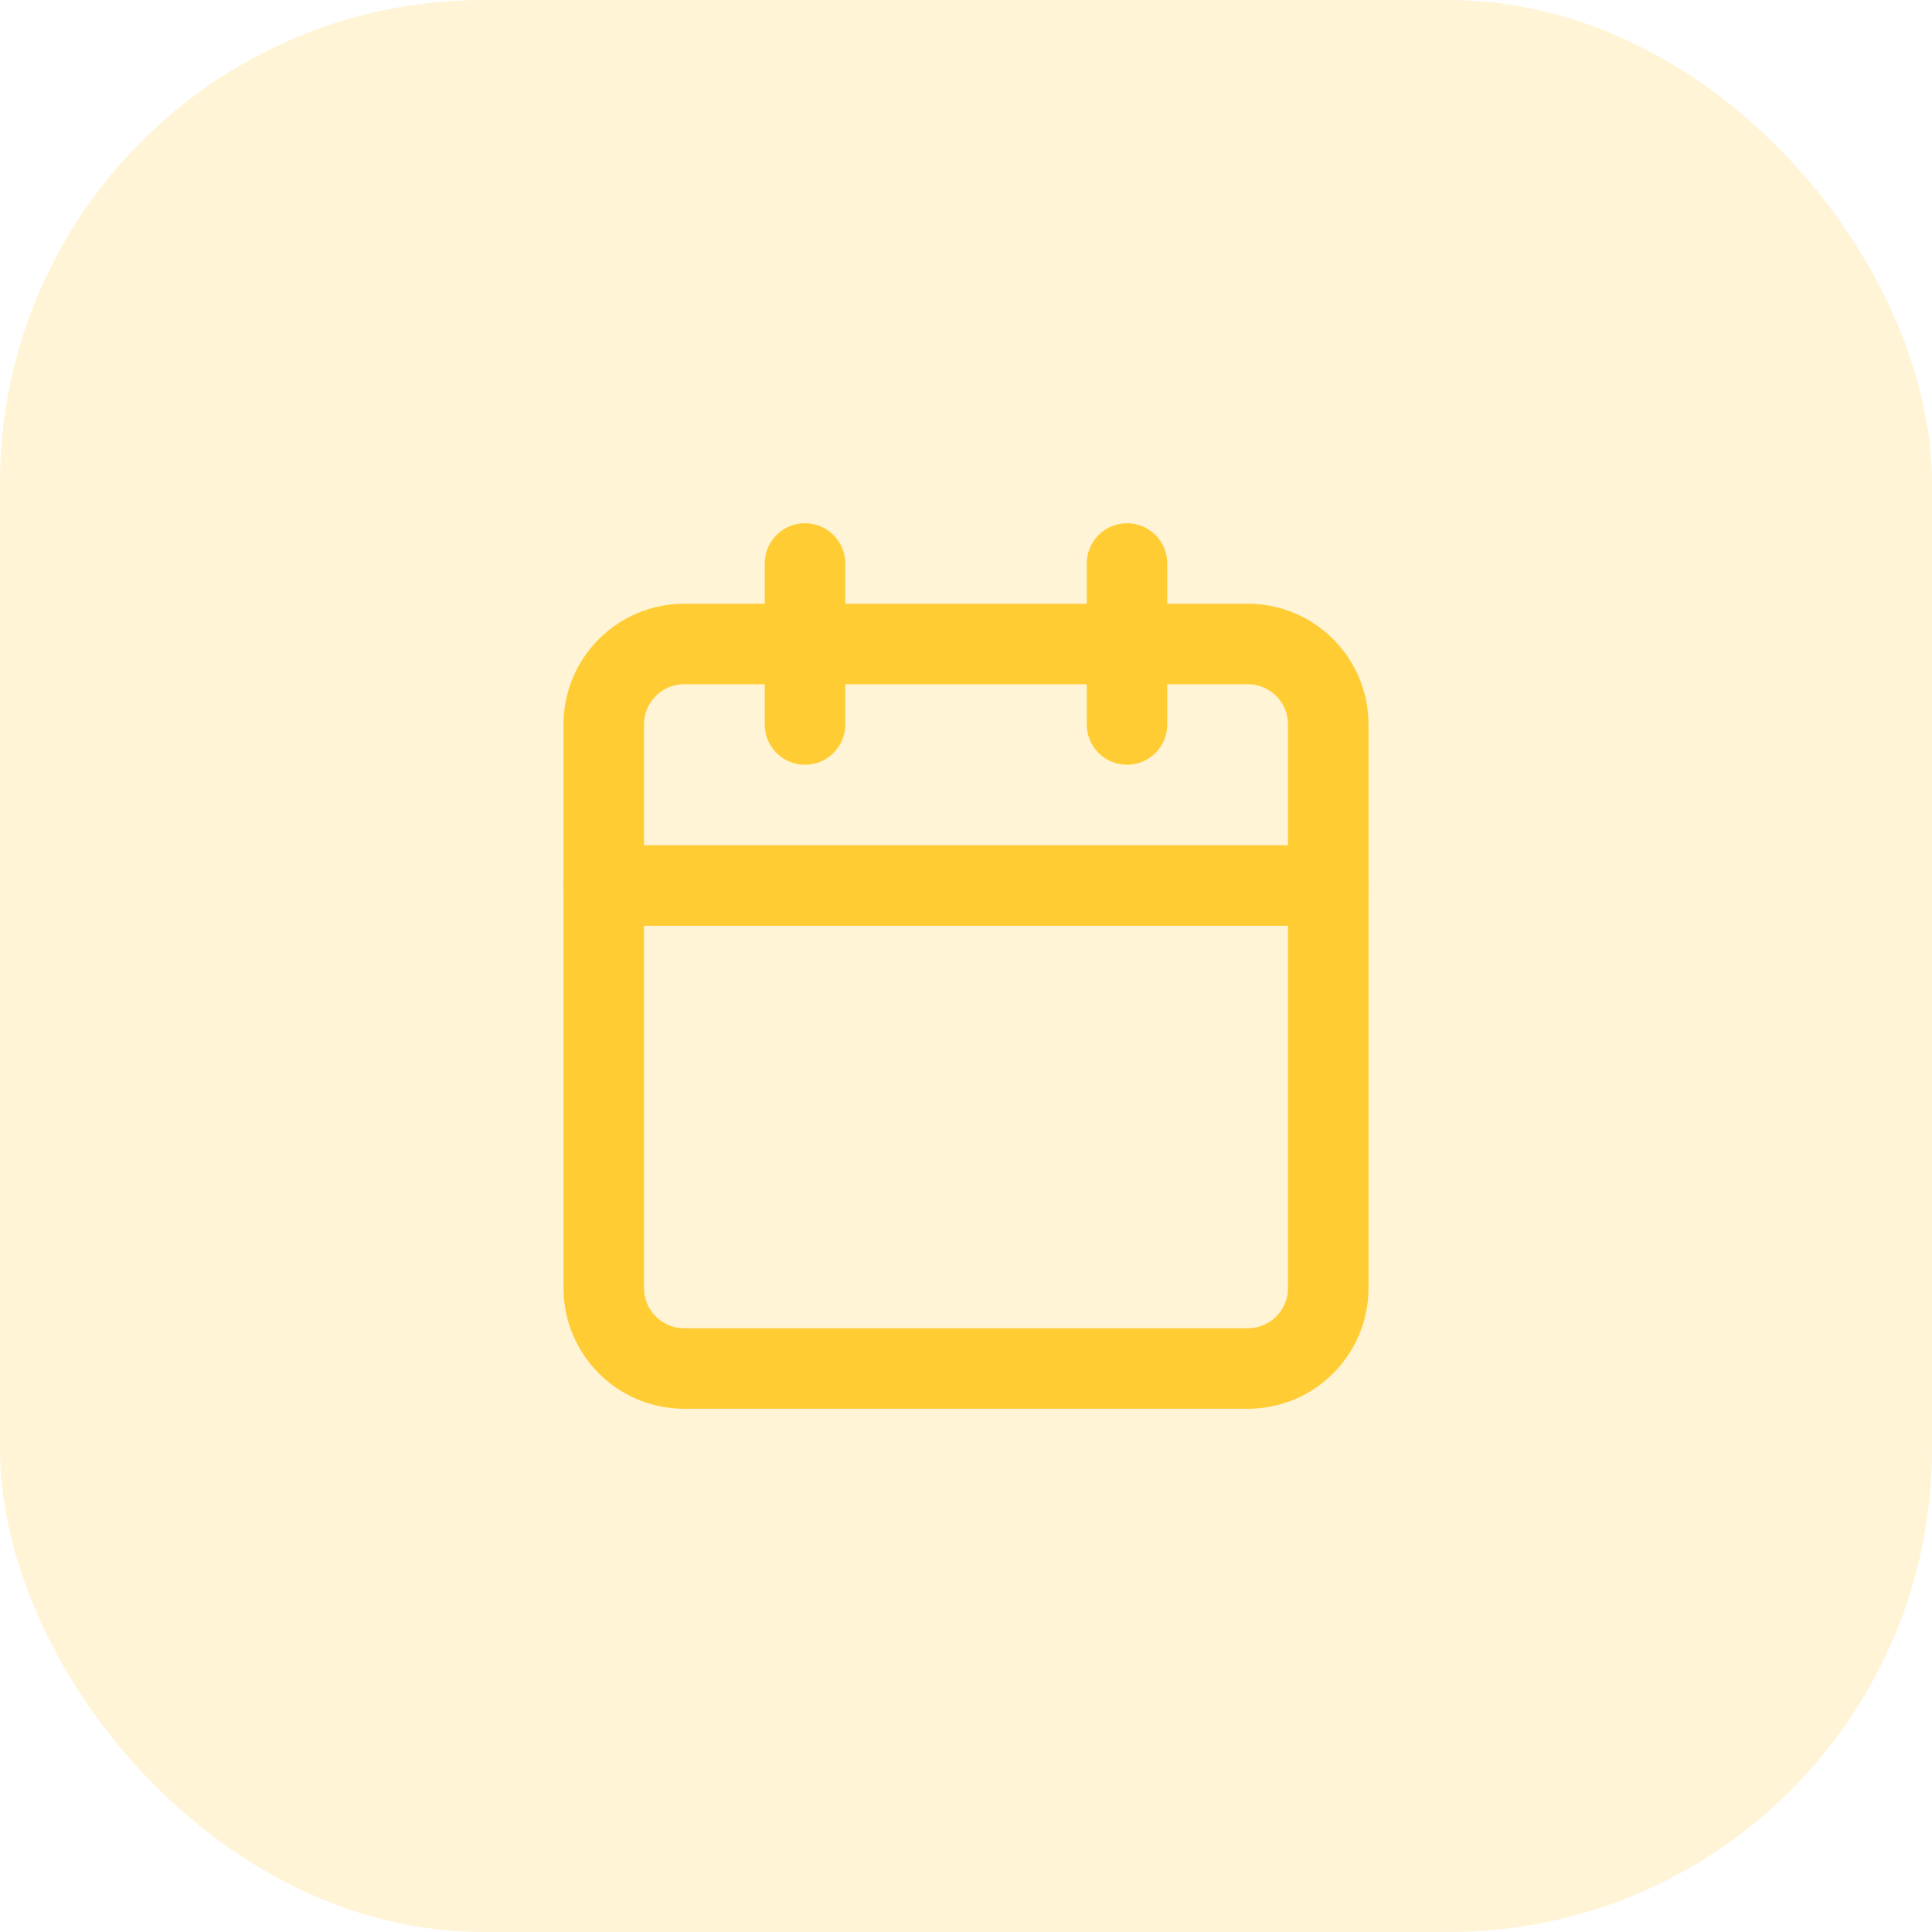 <svg width="48" height="48" viewBox="0 0 48 48" fill="none" xmlns="http://www.w3.org/2000/svg">
<rect width="48" height="48" rx="12" fill="#FFCC33" fill-opacity="0.2"/>
<path d="M20 14V18" stroke="#FFCC33" stroke-width="2" stroke-linecap="round" stroke-linejoin="round"/>
<path d="M28 14V18" stroke="#FFCC33" stroke-width="2" stroke-linecap="round" stroke-linejoin="round"/>
<path d="M31 16H17C15.895 16 15 16.895 15 18V32C15 33.105 15.895 34 17 34H31C32.105 34 33 33.105 33 32V18C33 16.895 32.105 16 31 16Z" stroke="#FFCC33" stroke-width="2" stroke-linecap="round" stroke-linejoin="round"/>
<path d="M15 22H33" stroke="#FFCC33" stroke-width="2" stroke-linecap="round" stroke-linejoin="round"/>
</svg>
